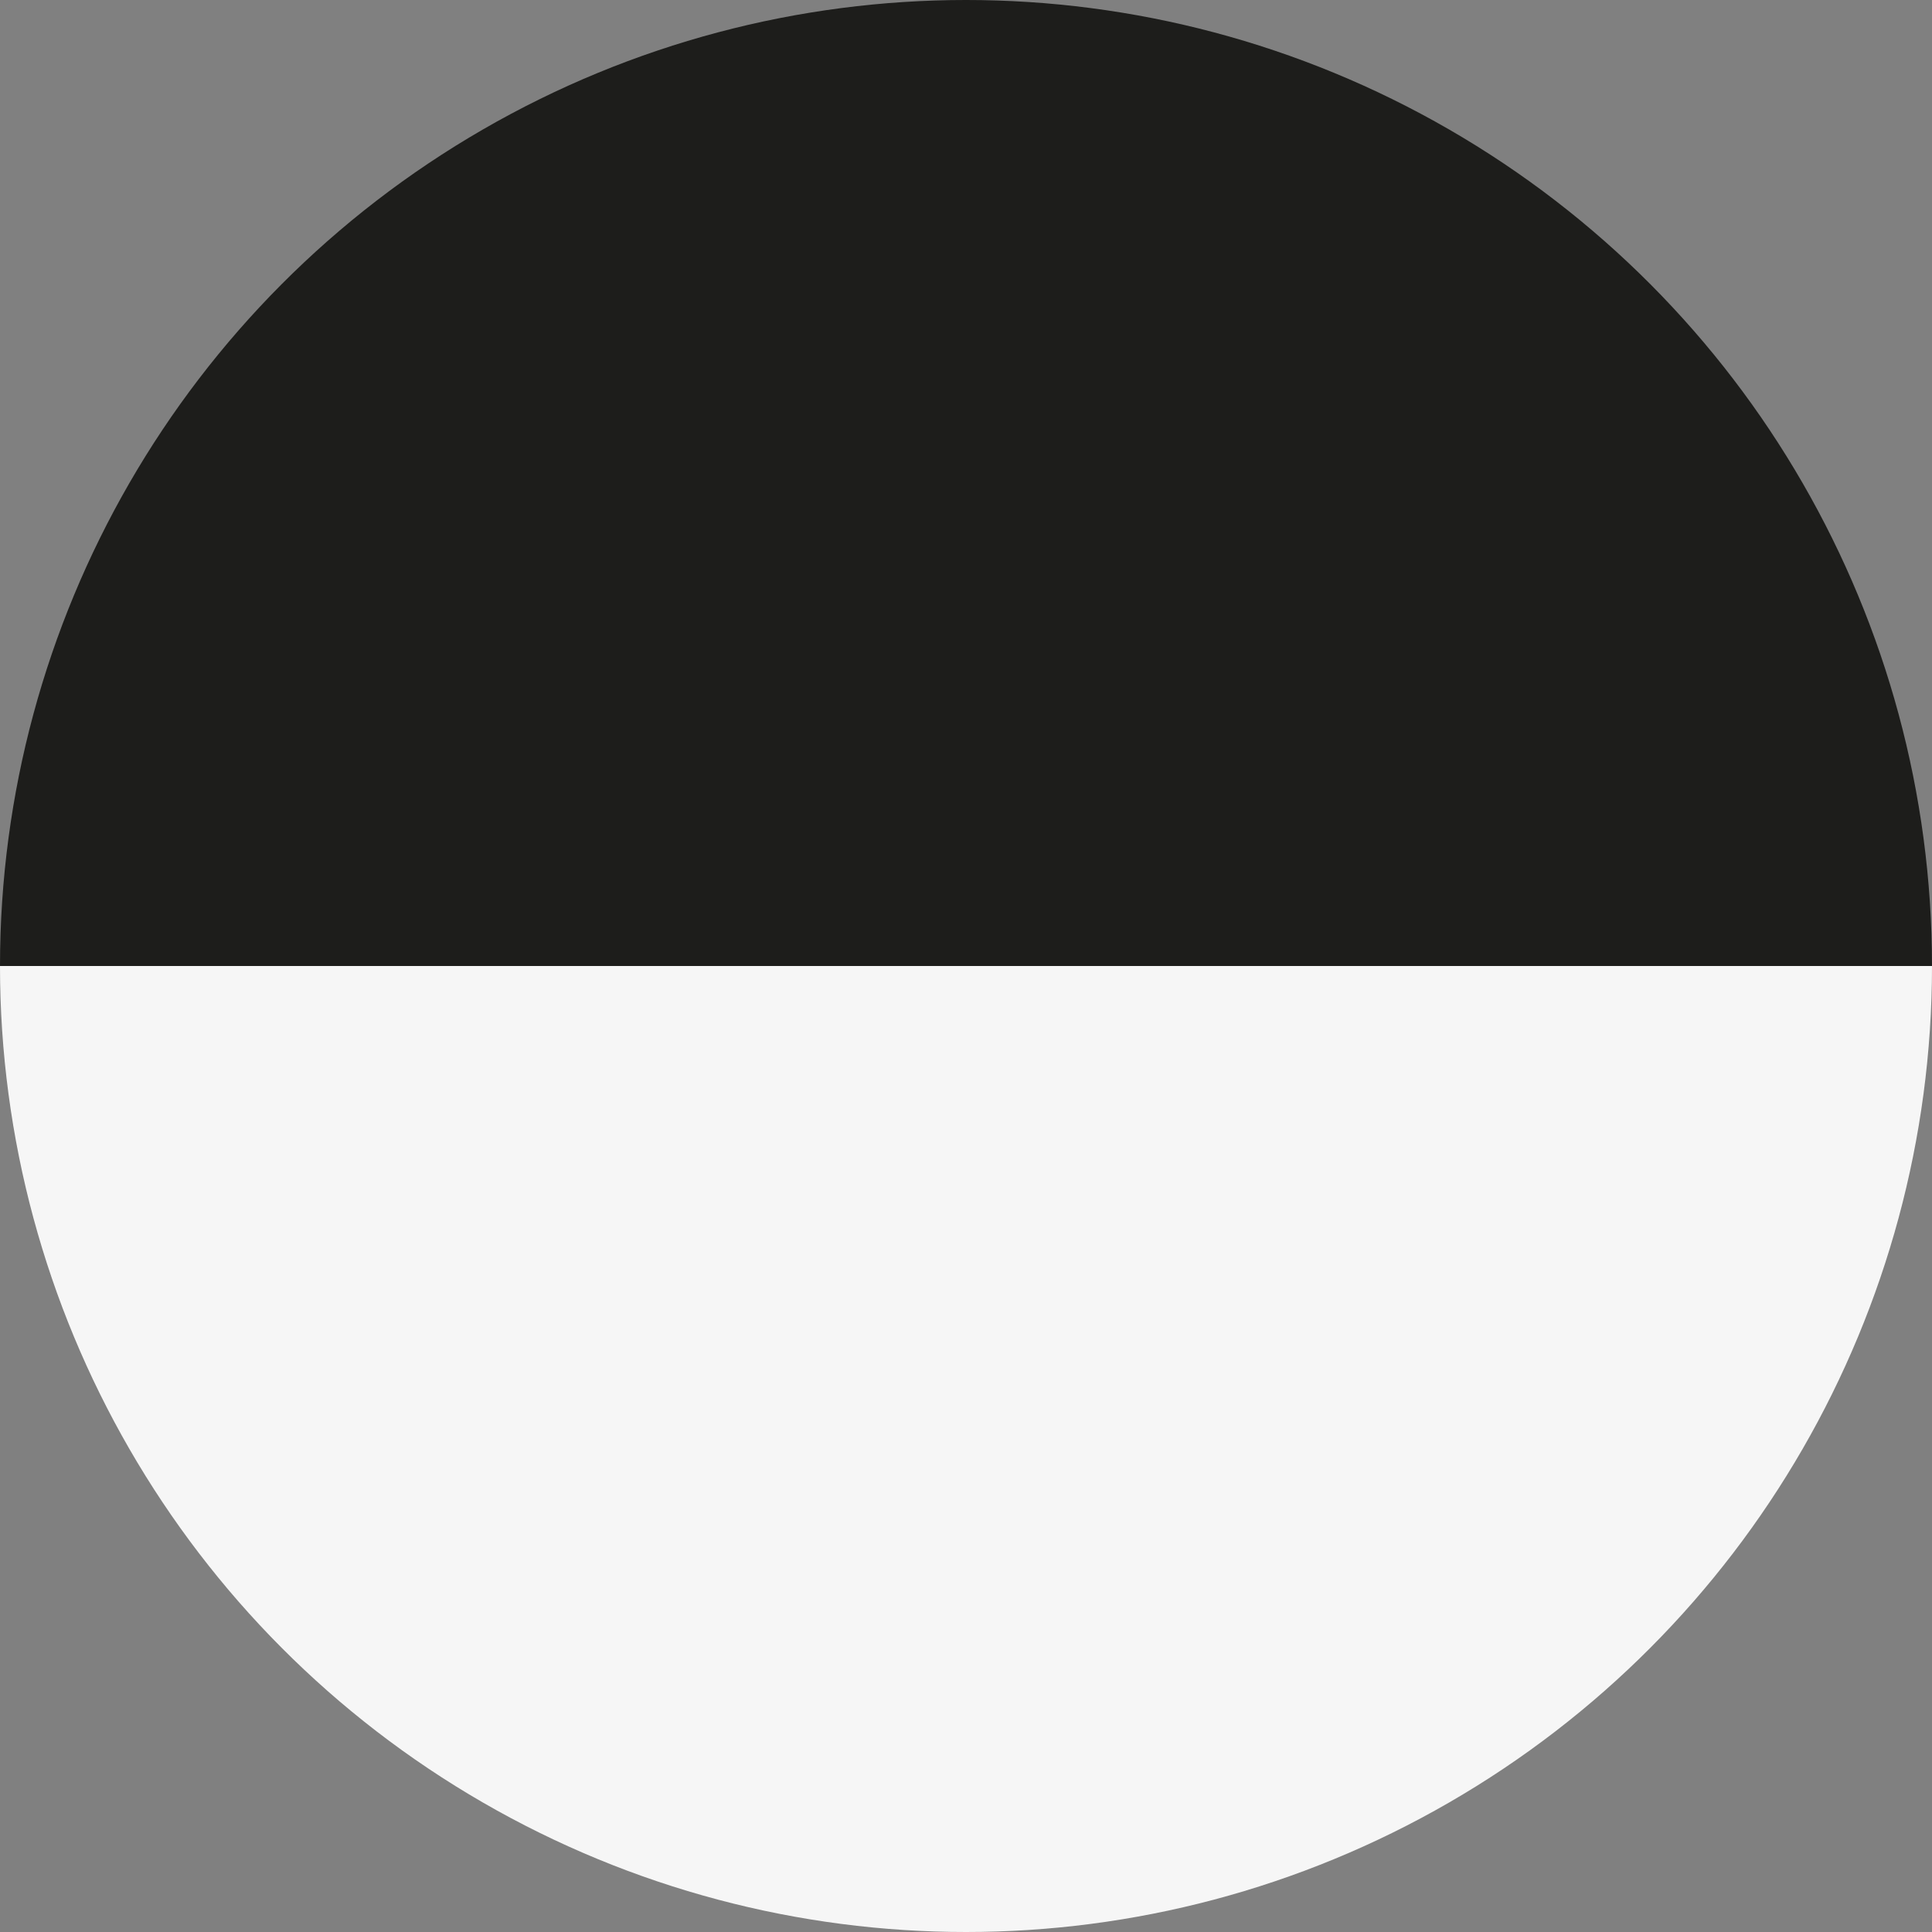 <svg xmlns="http://www.w3.org/2000/svg" xmlns:xlink="http://www.w3.org/1999/xlink" id="Livello_1" data-name="Livello 1" viewBox="0 0 43.82 43.82"><rect x="0" y="0" width="43.82" height="43.82" fill="#808080" stroke="none"/><defs><style>      .cls-1 {        fill: url(#Sfumatura_senza_nome_22);        stroke-width: 0px;      }    </style><linearGradient id="Sfumatura_senza_nome_22" data-name="Sfumatura senza nome 22" x1="21.91" y1="43.82" x2="21.91" y2="0" gradientUnits="userSpaceOnUse"><stop offset=".5" stop-color="#f6f6f6"></stop><stop offset=".5" stop-color="#1d1d1b"></stop></linearGradient></defs><circle class="cls-1" cx="21.91" cy="21.91" r="21.91"></circle></svg>